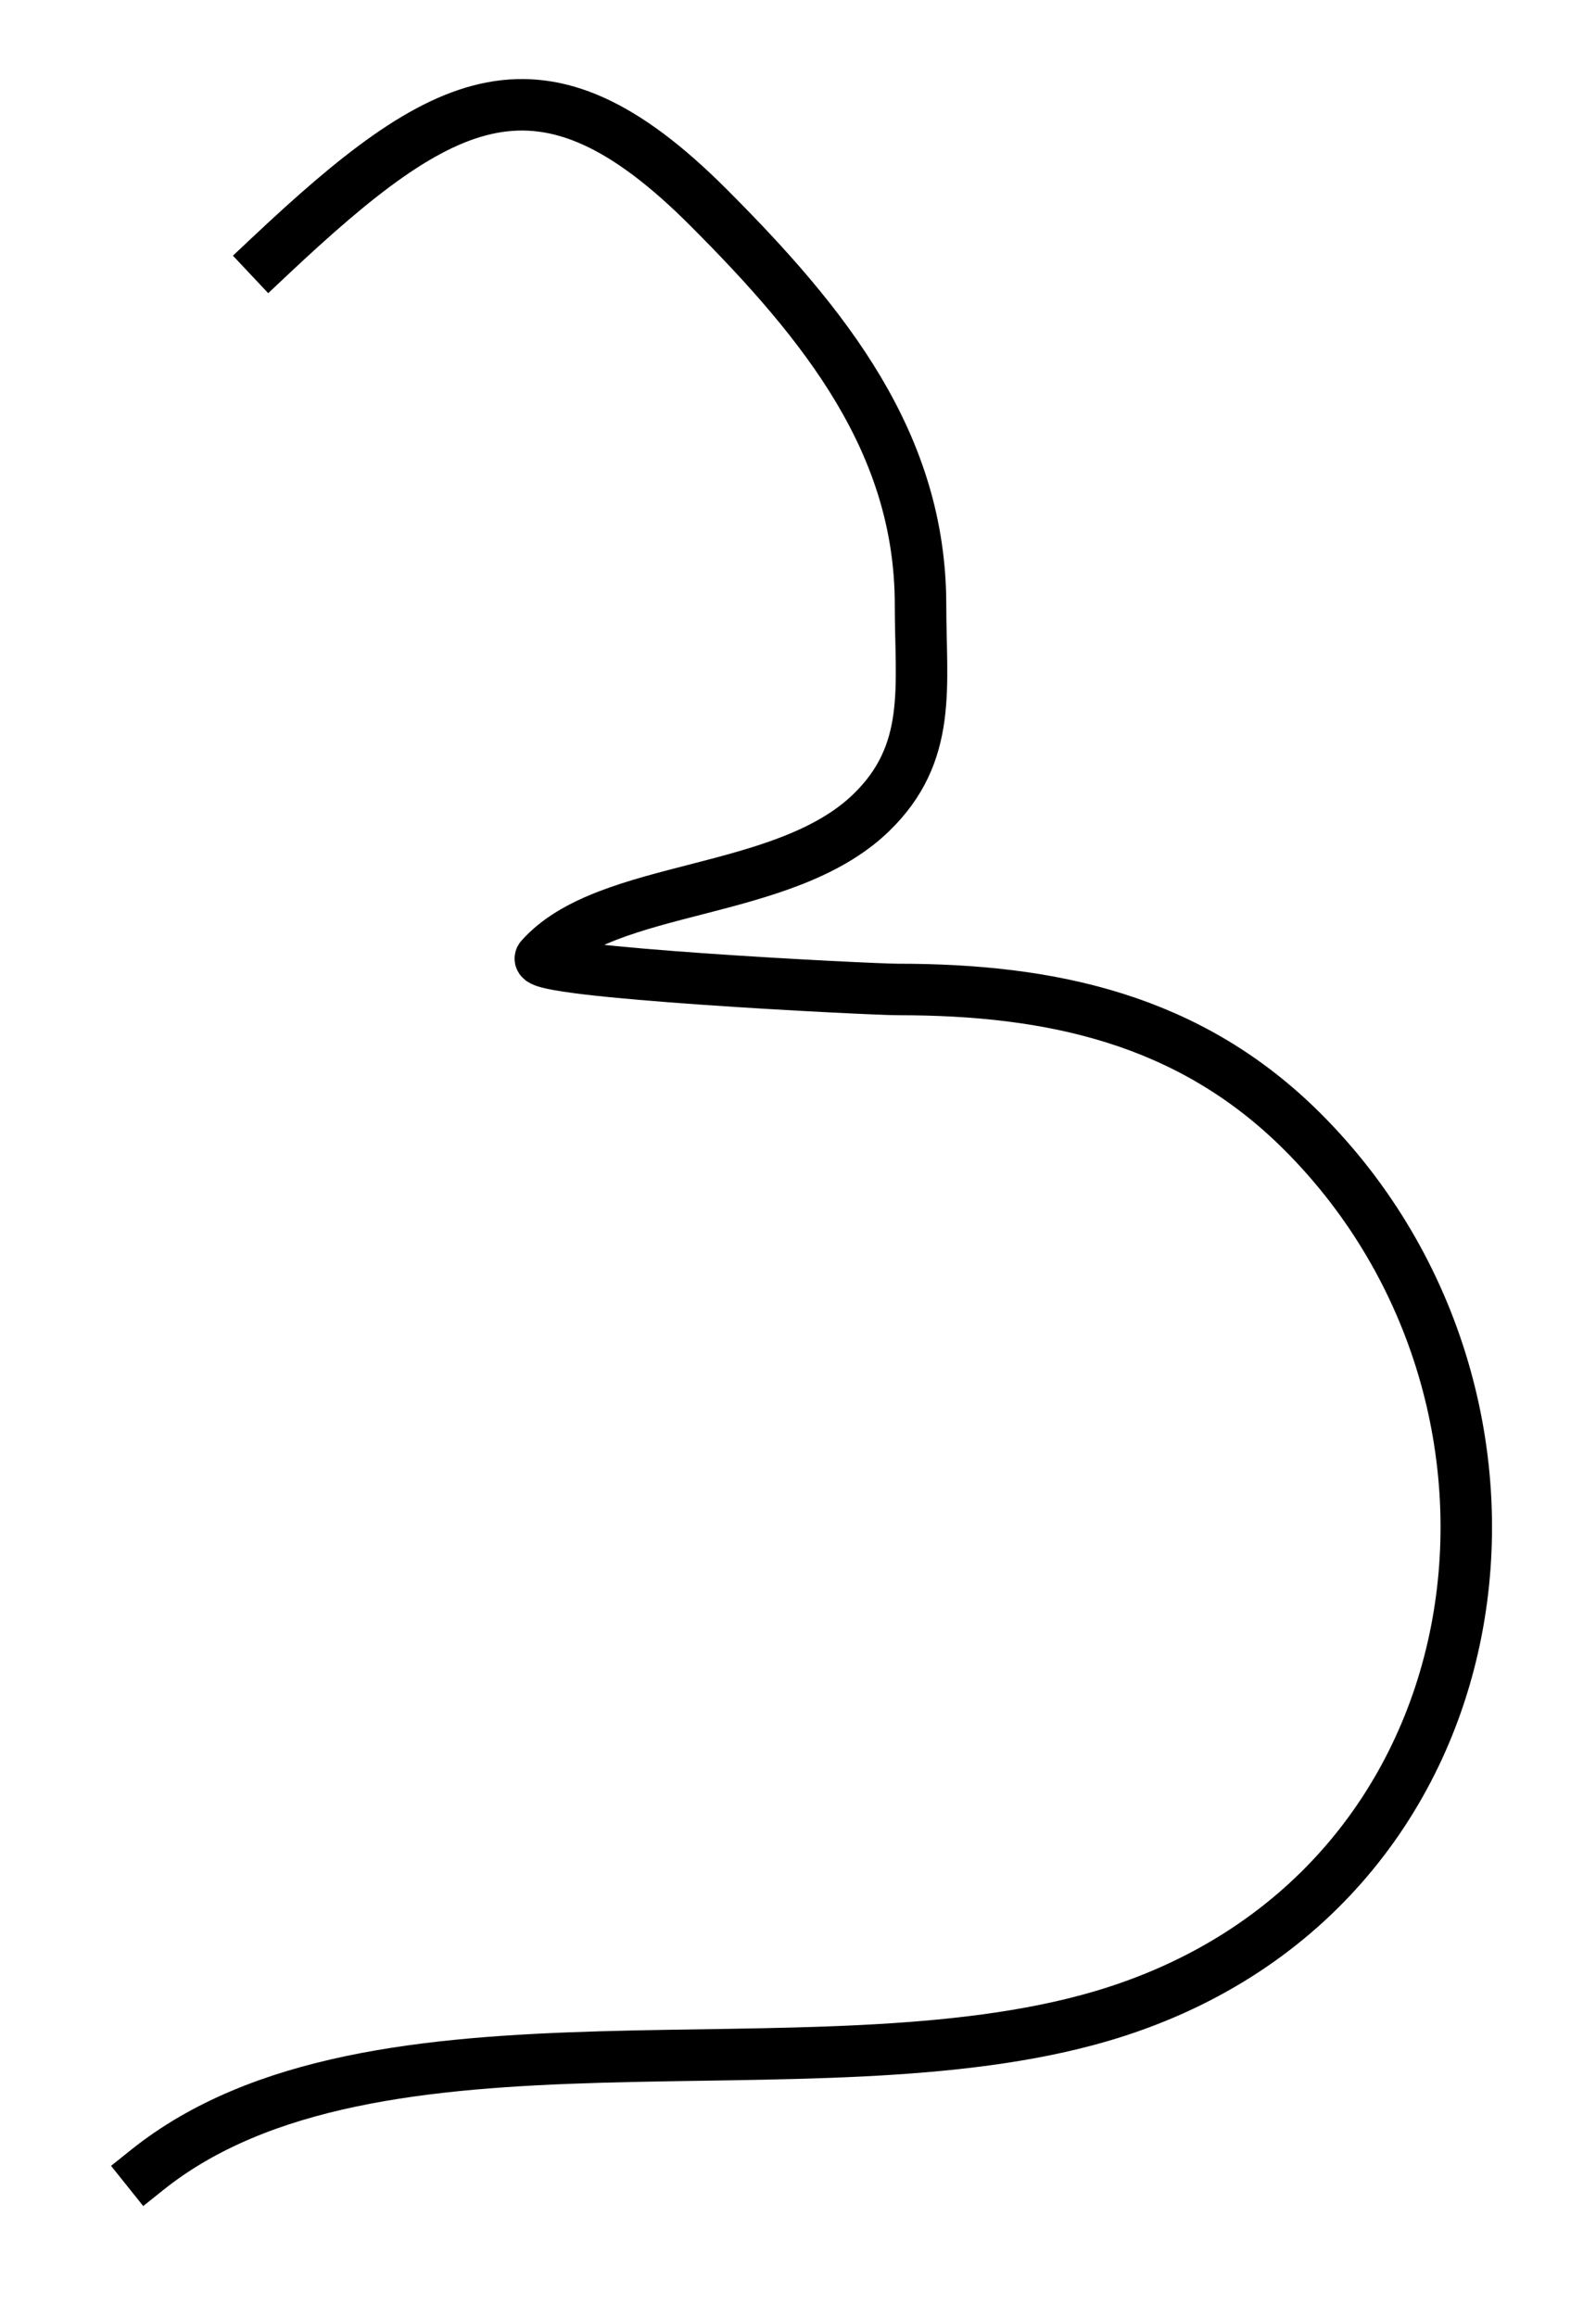 <?xml version="1.0" encoding="UTF-8"?> <svg xmlns="http://www.w3.org/2000/svg" width="31" height="45" viewBox="0 0 31 45" fill="none"> <path d="M5.231 4.987C8.632 1.786 10.519 0.787 13.752 4.02C16.042 6.311 17.88 8.614 17.88 11.75C17.88 13.332 18.121 14.629 16.914 15.791C15.217 17.425 11.792 17.15 10.502 18.602C10.252 18.883 16.89 19.217 17.441 19.217C20.425 19.217 23.111 19.792 25.303 21.983C30.596 27.277 29.265 36.841 21.394 39.156C15.735 40.82 7.268 38.616 2.86 42.142" stroke="black" stroke-linecap="square"></path> </svg> 